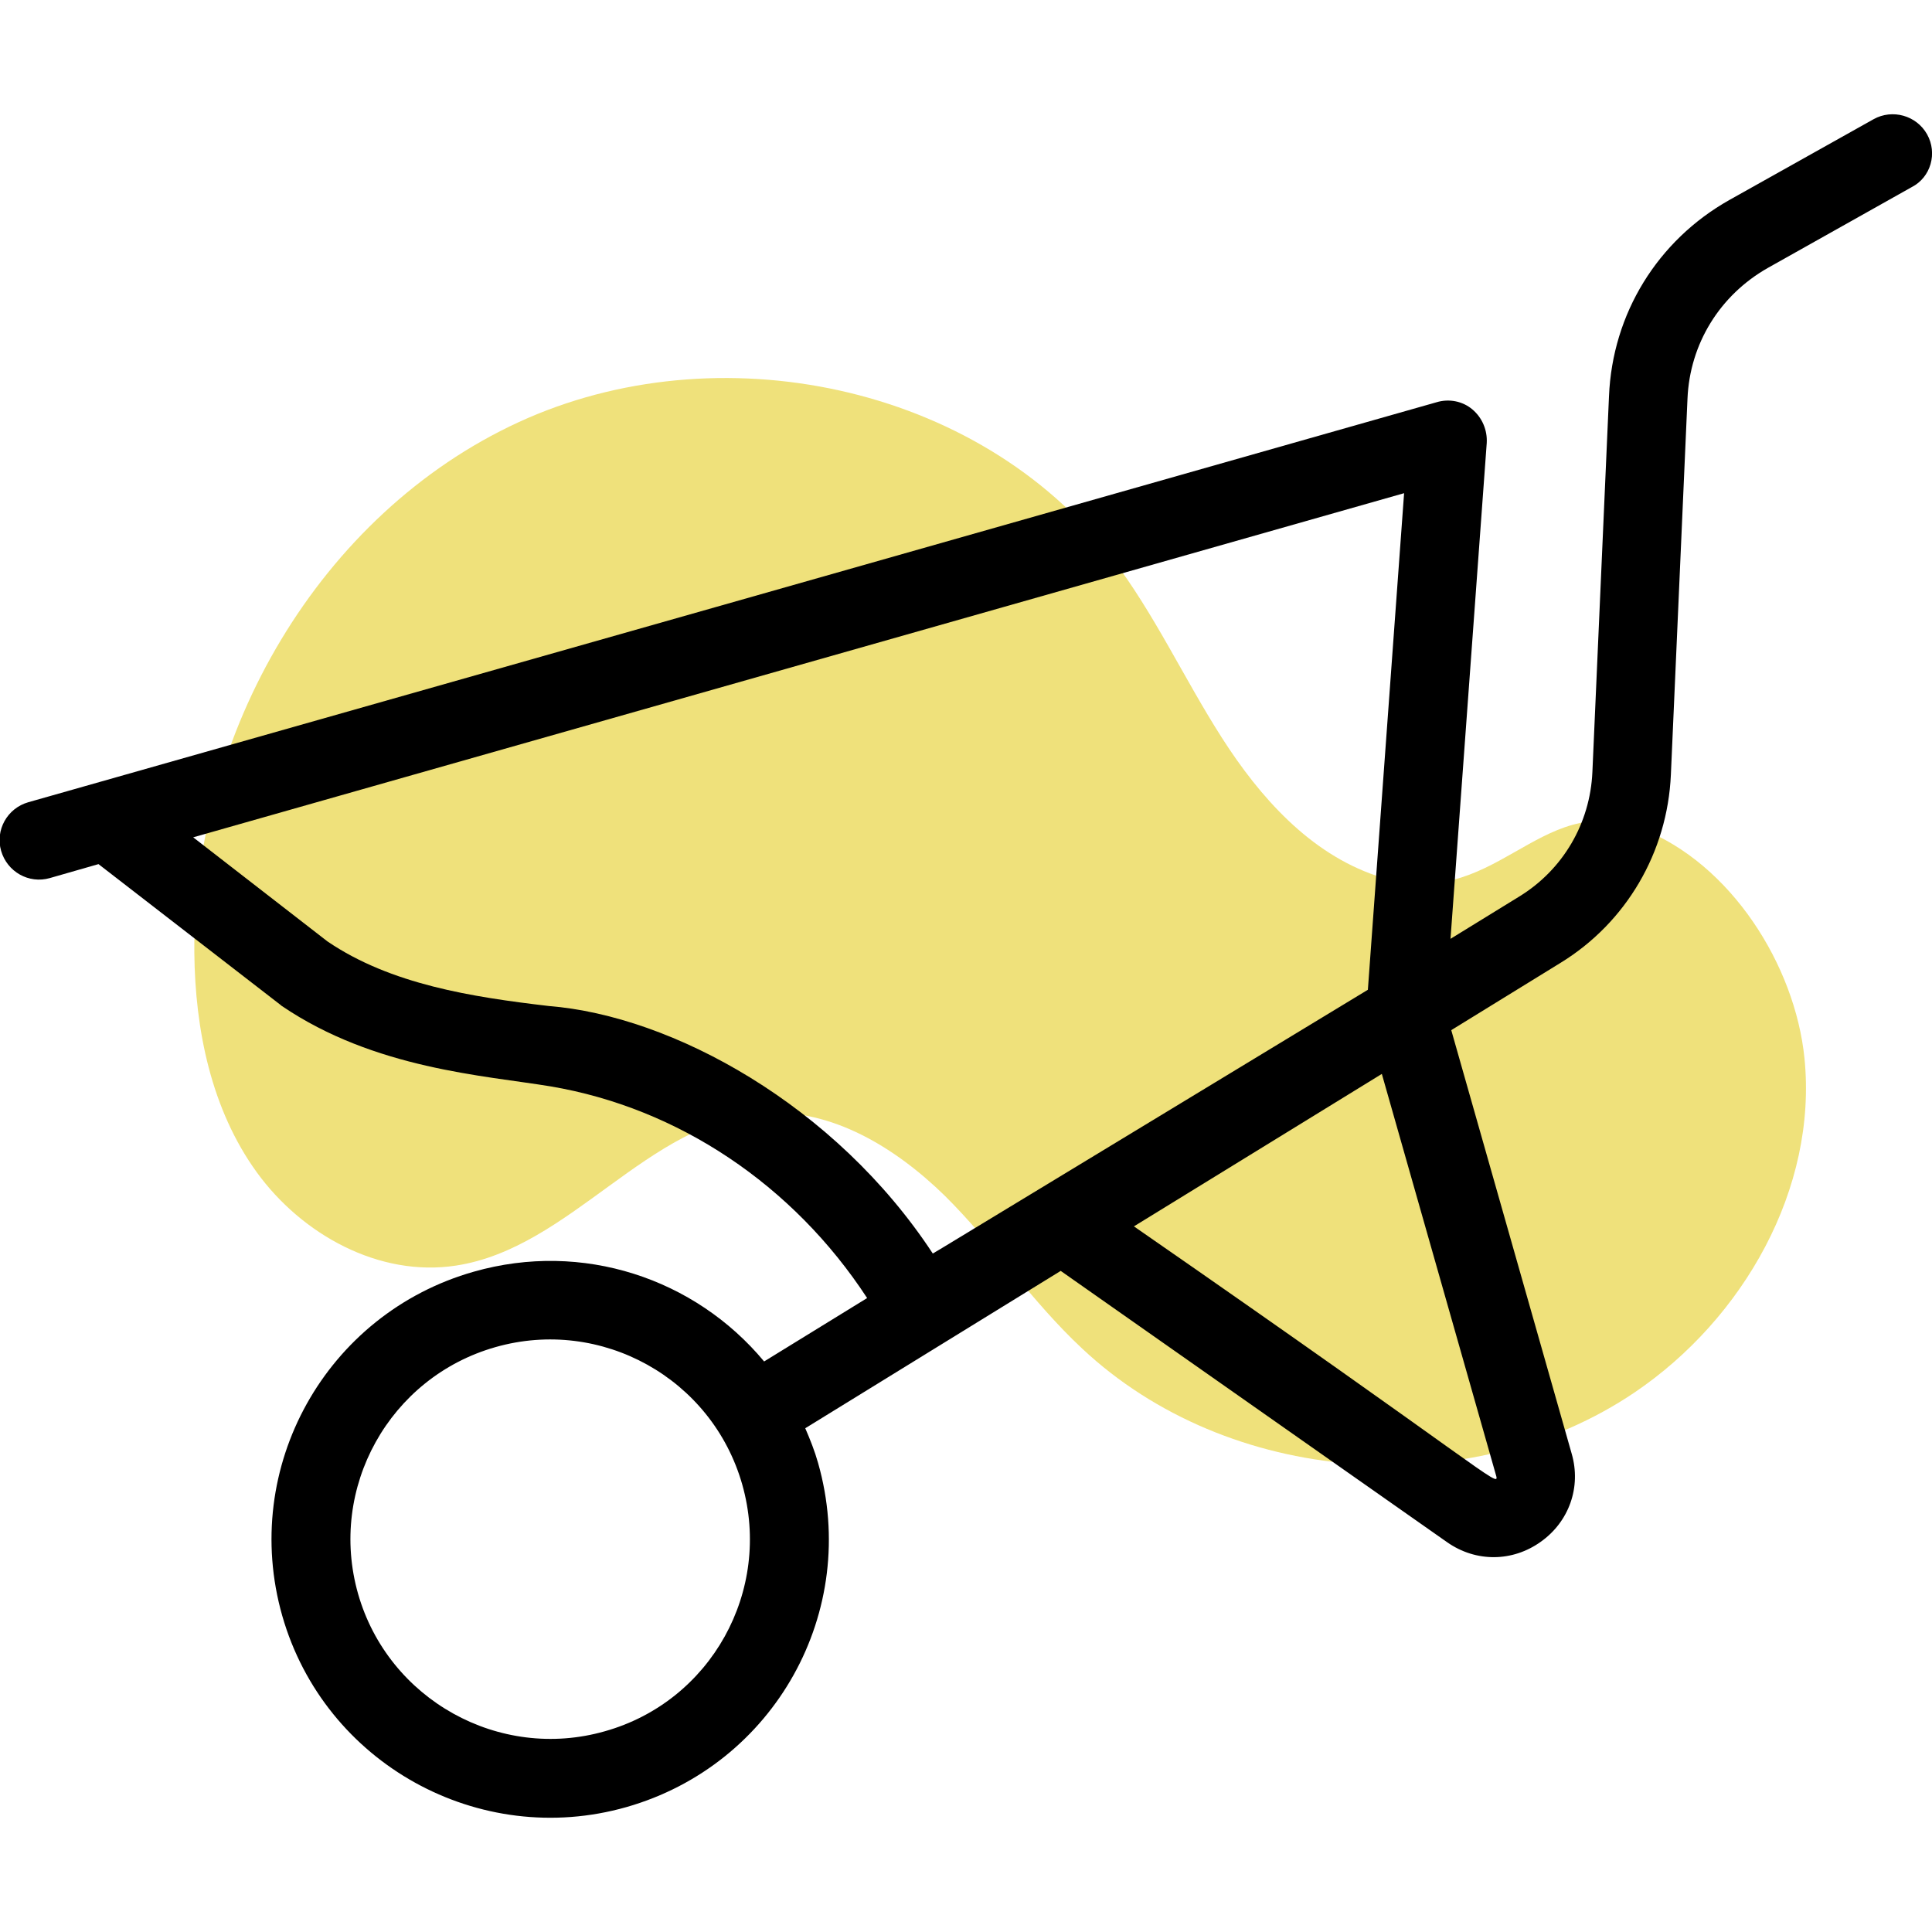<svg xmlns="http://www.w3.org/2000/svg" viewBox="0 0 512 512"><path fill="#efe17b" d="M364.8 232.1c-17.7-6-30.9-20.8-41-36.6s-17.9-32.9-29.2-47.7c-35.4-46-104.5-60.2-157.2-35.9S51 194.4 51.5 252.5c.2 20.4 4.5 41.5 16.5 58.1s32.5 27.9 52.8 24.8c30.4-4.6 50.9-38.3 81.5-40.4 18.1-1.3 35.1 9.2 48.1 21.9 12.9 12.8 23.1 28.1 36.4 40.5 38.6 36.2 102.6 41.2 146.4 11.6 28.8-19.5 48.5-54 45-88.6-2.5-24.6-19.5-51.6-43.3-60.8-27.5-10.6-38.8 23.2-70.1 12.5z"/><path d="M510.7 35.6c-2.8-5-9.2-6.8-14.2-4L458.3 53c-19 10.7-31 30.1-31.9 52l-4.4 99.6c-.6 13.6-7.8 25.9-19.4 33l-18.2 11.2 9.6-131.4c.2-3.4-1.2-6.7-3.8-8.9-2.6-2.2-6.2-2.9-9.5-1.9-121 34.4-264.3 75.1-373.2 106-5.6 1.6-8.8 7.4-7.2 12.9s7.3 8.8 12.9 7.2l12.9-3.7 48.1 37.2c.2.1.3.3.5.4 24.6 16.7 53.7 18.4 71.2 21.3 33.8 5.7 64.3 26.1 83.9 56.1l-27.3 16.8c-18.3-22-48.1-32-76.9-23.8-39.2 11.1-62 51.9-50.8 91.2C86 467.4 127 490 166 478.9c39.3-11.2 62-51.9 50.8-91.2-.9-3.2-2.1-6.2-3.4-9.2l67.7-41.7 102.4 71.9c7.7 5.4 17.4 5.2 24.8-.1 7.5-5.3 10.8-14.5 8.2-23.4L384.6 273l28.9-17.8c17.5-10.7 28.4-29.4 29.3-49.9l4.4-99.6c.6-14.6 8.6-27.5 21.3-34.7l38.1-21.4c5.1-2.6 6.9-9 4.1-14zM160.3 458.8c-28 8-57.4-8.4-65.4-36.4-8-28.1 8.3-57.4 36.4-65.4s57.4 8.3 65.4 36.4c8 28.2-8.3 57.5-36.4 65.4zm86.9-126.6c-25.8-39.3-69-63-101.8-65.6-20.4-2.4-41.8-5.7-58.6-17.1l-35.6-27.6 320.9-91.2-9.6 131.6c-158 95.8-103.5 62.8-115.3 69.9zm53.3-7.2 65.7-40.4 30.3 106.5c1 3.6-2.9-1.6-96-66.1z"/></svg>